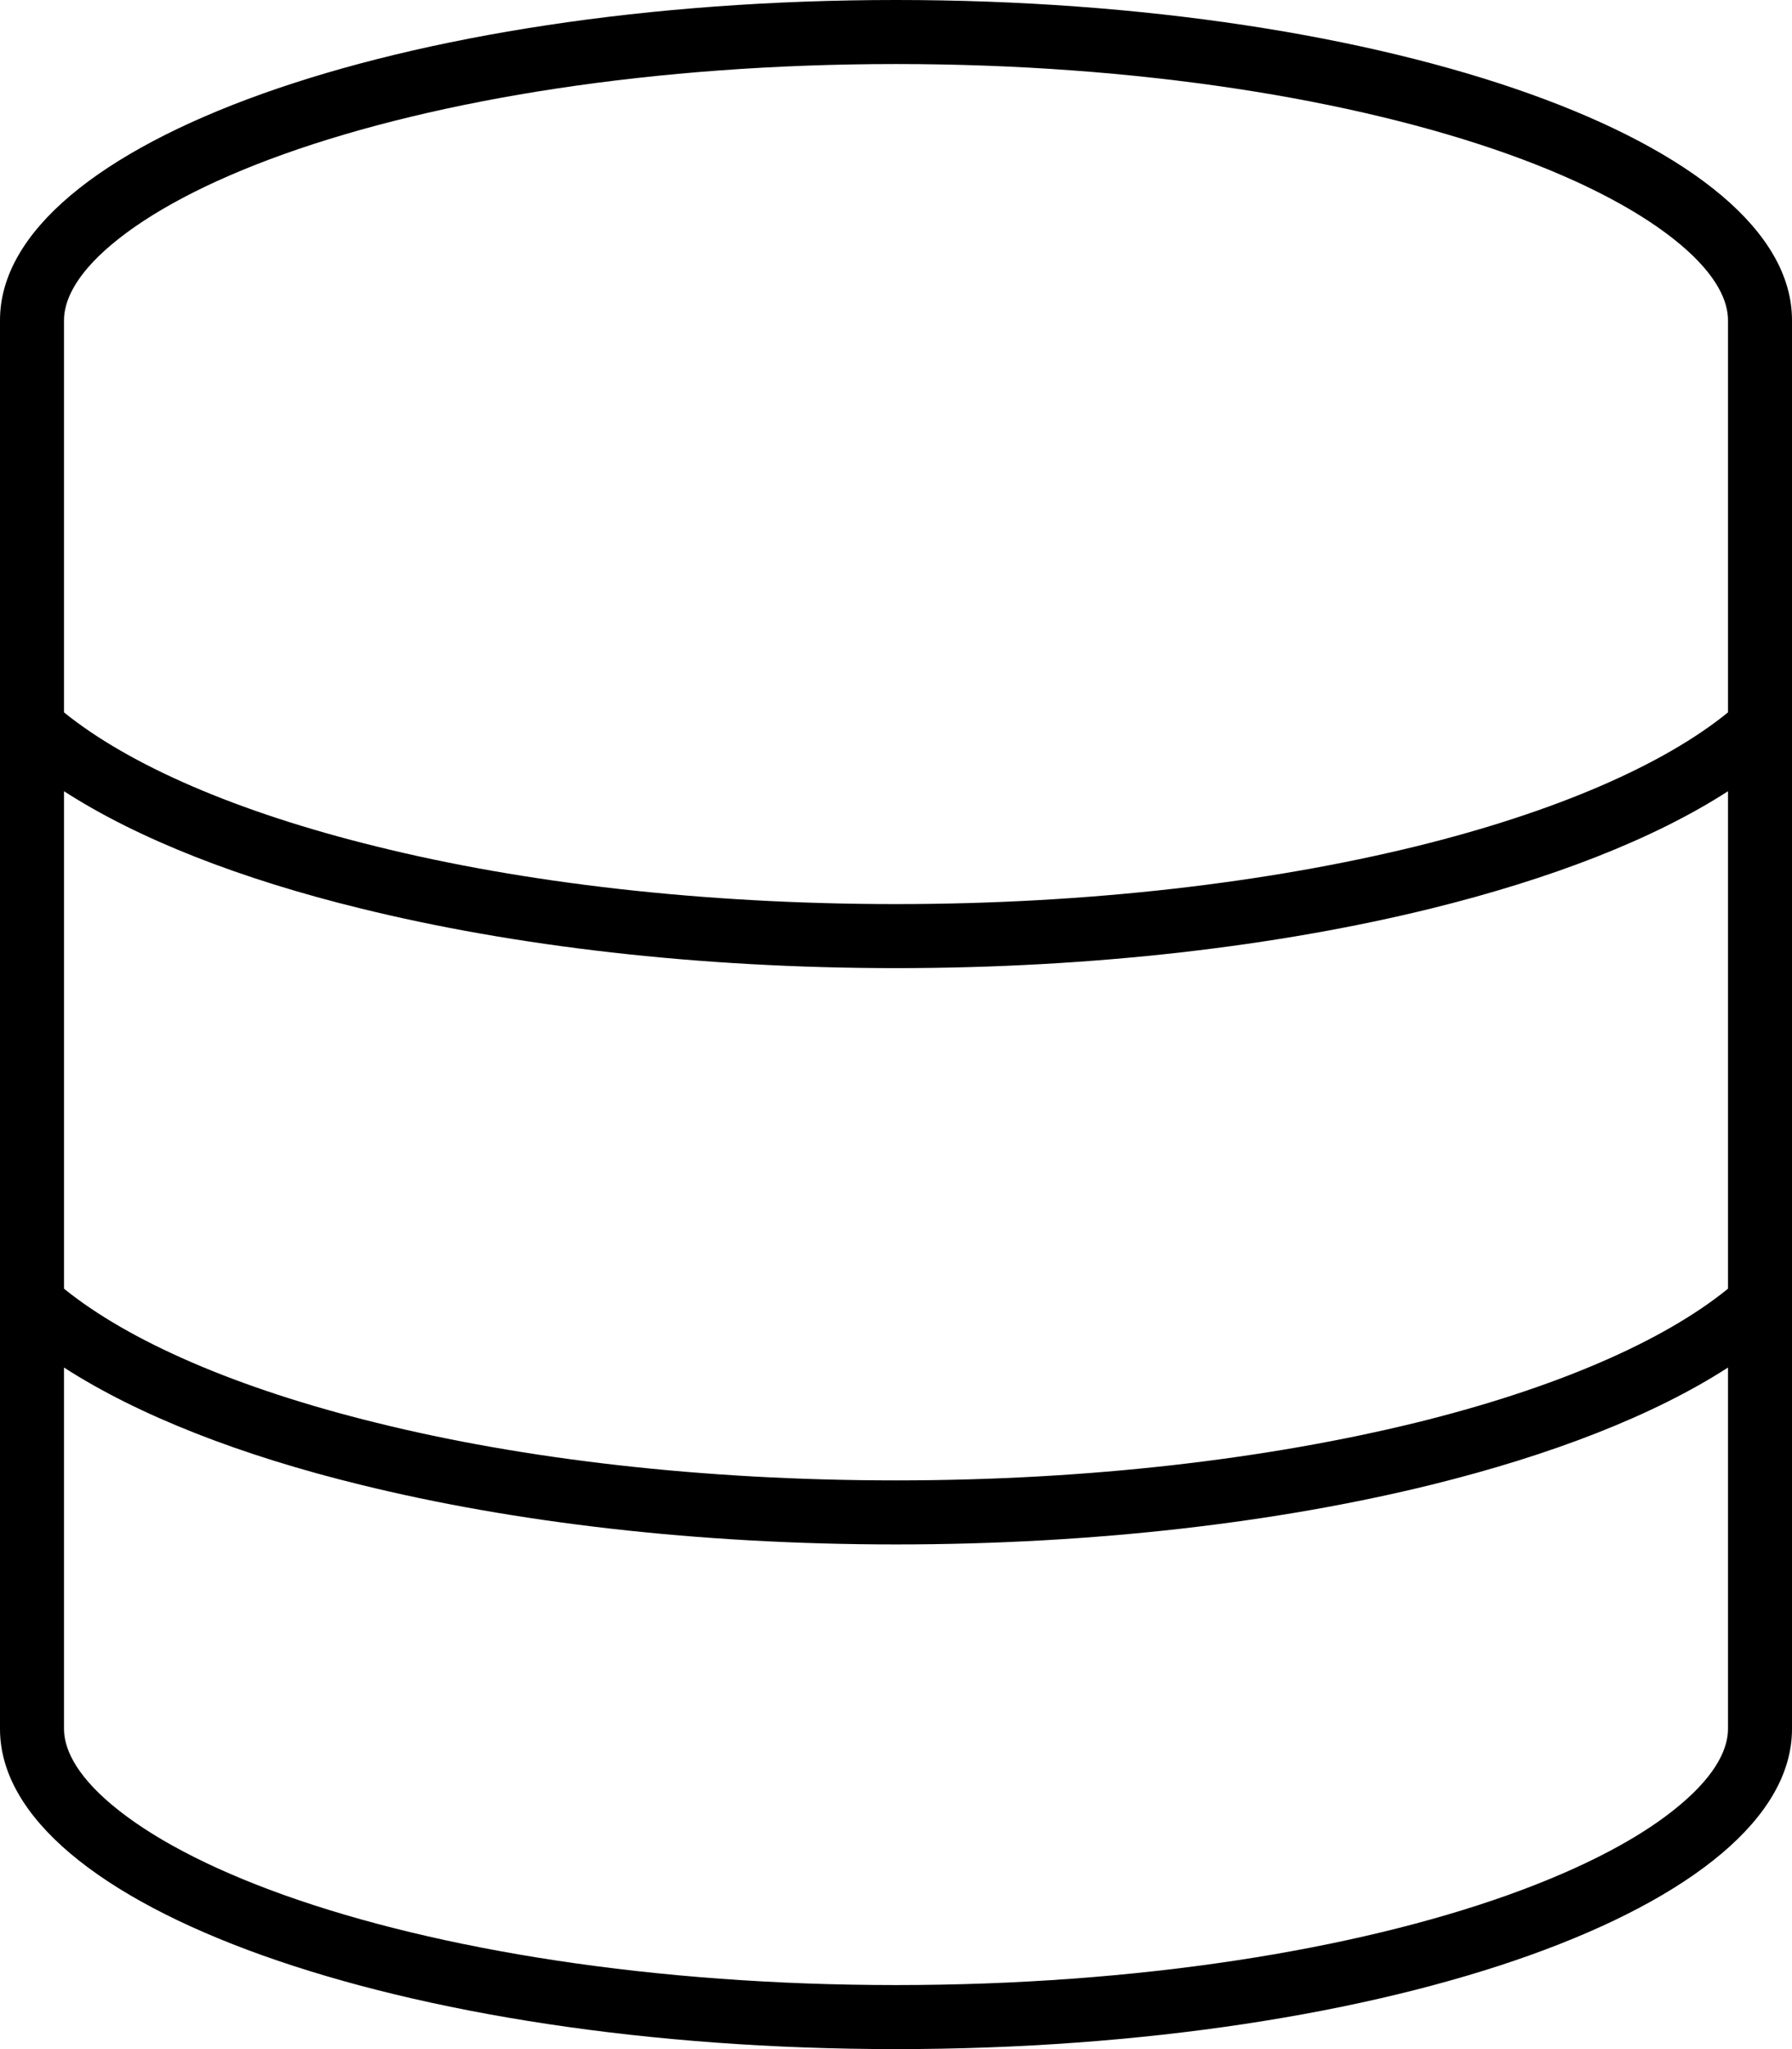 <svg xmlns="http://www.w3.org/2000/svg" viewBox="0 0 448 512"><!--!Font Awesome Pro 6.7.2 by @fontawesome - https://fontawesome.com License - https://fontawesome.com/license (Commercial License) Copyright 2025 Fonticons, Inc.--><path d="M432 432c0 4.5-2.5 11-11.9 18.9c-9.3 7.9-23.8 15.7-43.1 22.6C338.6 487.2 284.5 496 224 496s-114.6-8.8-153-22.5c-19.3-6.9-33.7-14.7-43.1-22.6C18.5 443 16 436.5 16 432l0-90.3c18.6 12 44.3 22 74.2 29.3c38.2 9.4 84.2 14.9 133.8 14.9s95.6-5.5 133.8-14.9c30-7.4 55.6-17.3 74.2-29.3l0 90.3zm0-234.3l0 124.3c-16.1 13.1-43.1 24.9-78.1 33.5c-36.8 9-81.5 14.4-129.9 14.4s-93.2-5.3-129.9-14.4c-35-8.6-61.9-20.4-78.1-33.5l0-124.3c18.6 12 44.3 22 74.2 29.3c38.2 9.4 84.2 14.9 133.8 14.9s95.6-5.5 133.8-14.9c30-7.4 55.6-17.3 74.2-29.3zm0-19.7c-16.1 13.1-43.1 24.9-78.1 33.5c-36.8 9-81.5 14.4-129.9 14.4s-93.2-5.3-129.9-14.4c-35-8.6-61.9-20.4-78.1-33.5L16 80c0-4.5 2.5-11 11.9-18.9C37.3 53.2 51.7 45.4 71 38.5C109.4 24.8 163.5 16 224 16s114.6 8.8 153 22.5c19.3 6.9 33.7 14.7 43.1 22.6C429.5 69 432 75.5 432 80l0 98.1zM448 432l0-352C448 35.8 347.7 0 224 0S0 35.8 0 80L0 432c0 44.2 100.3 80 224 80s224-35.8 224-80z"/></svg>